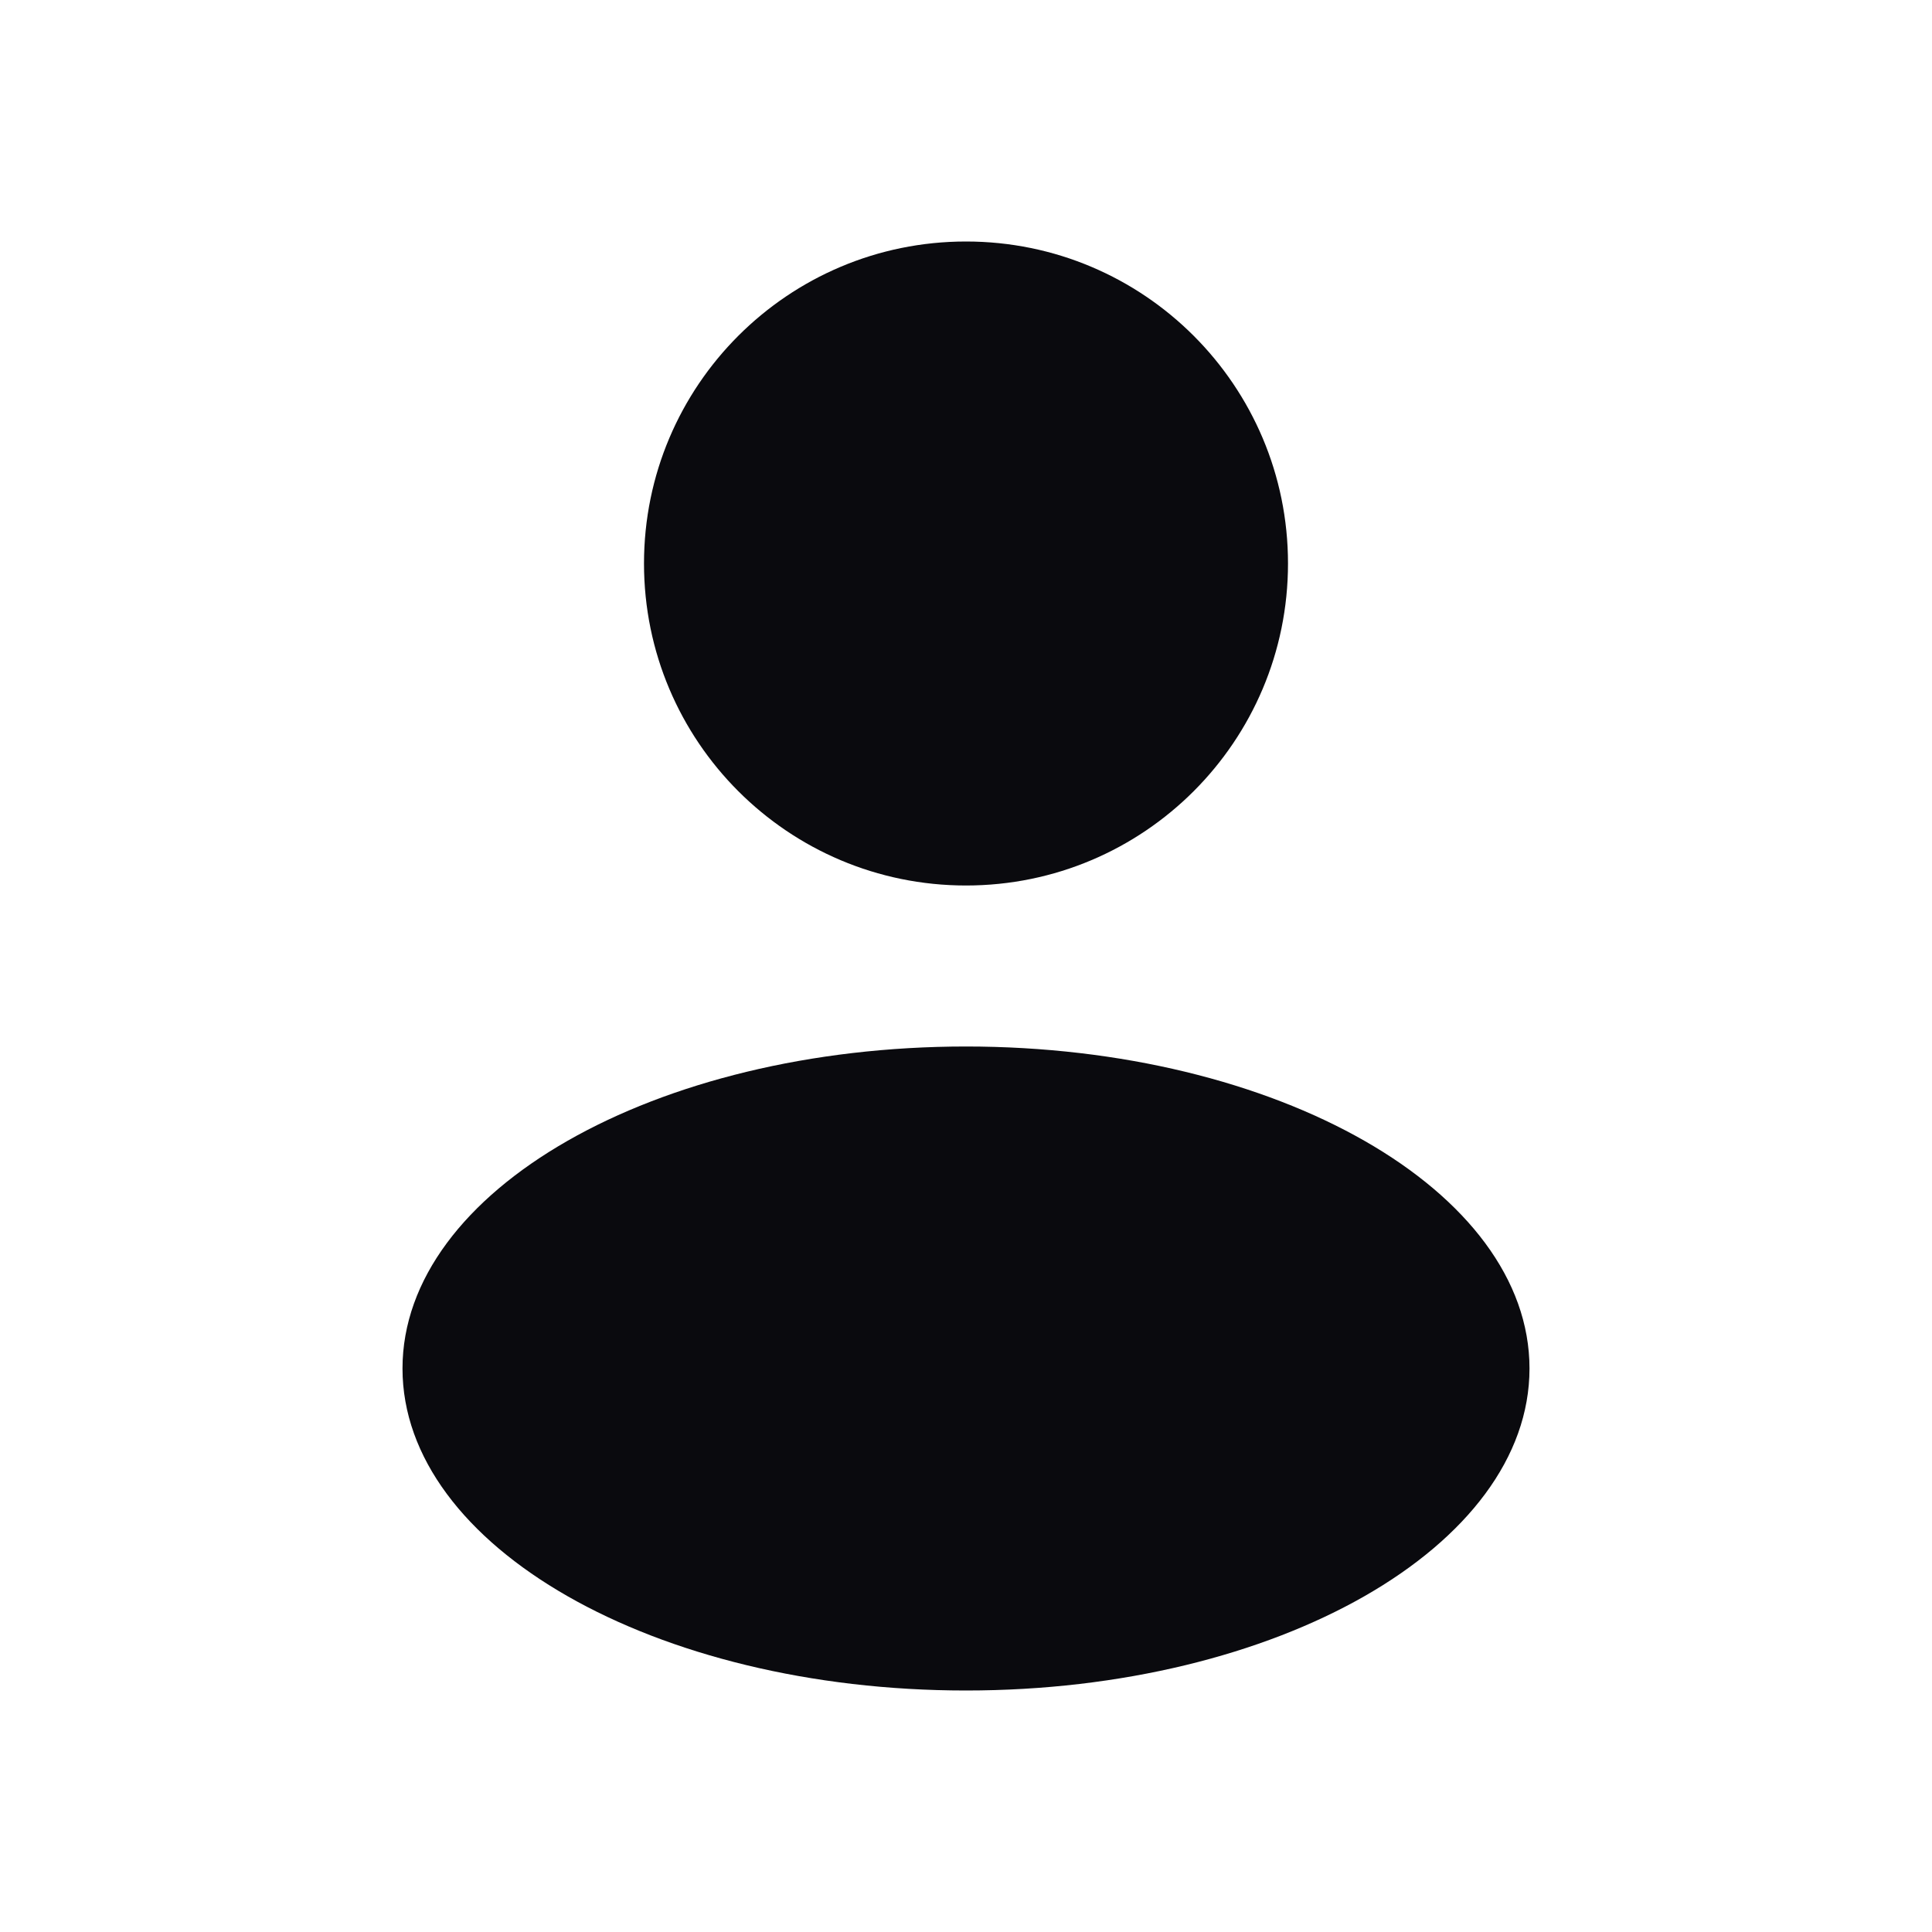 <svg width="36" height="36" viewBox="0 0 36 36" fill="none" xmlns="http://www.w3.org/2000/svg">
<path fill-rule="evenodd" clip-rule="evenodd" d="M18 16.5C21.314 16.5 24 13.814 24 10.5C24 7.186 21.314 4.5 18 4.5C14.686 4.5 12 7.186 12 10.5C12 13.814 14.686 16.5 18 16.5ZM18 31.5C23.799 31.5 28.5 28.814 28.5 25.5C28.5 22.186 23.799 19.5 18 19.5C12.201 19.5 7.5 22.186 7.5 25.5C7.5 28.814 12.201 31.5 18 31.5Z" fill="#0A0A0E"/>
</svg>

